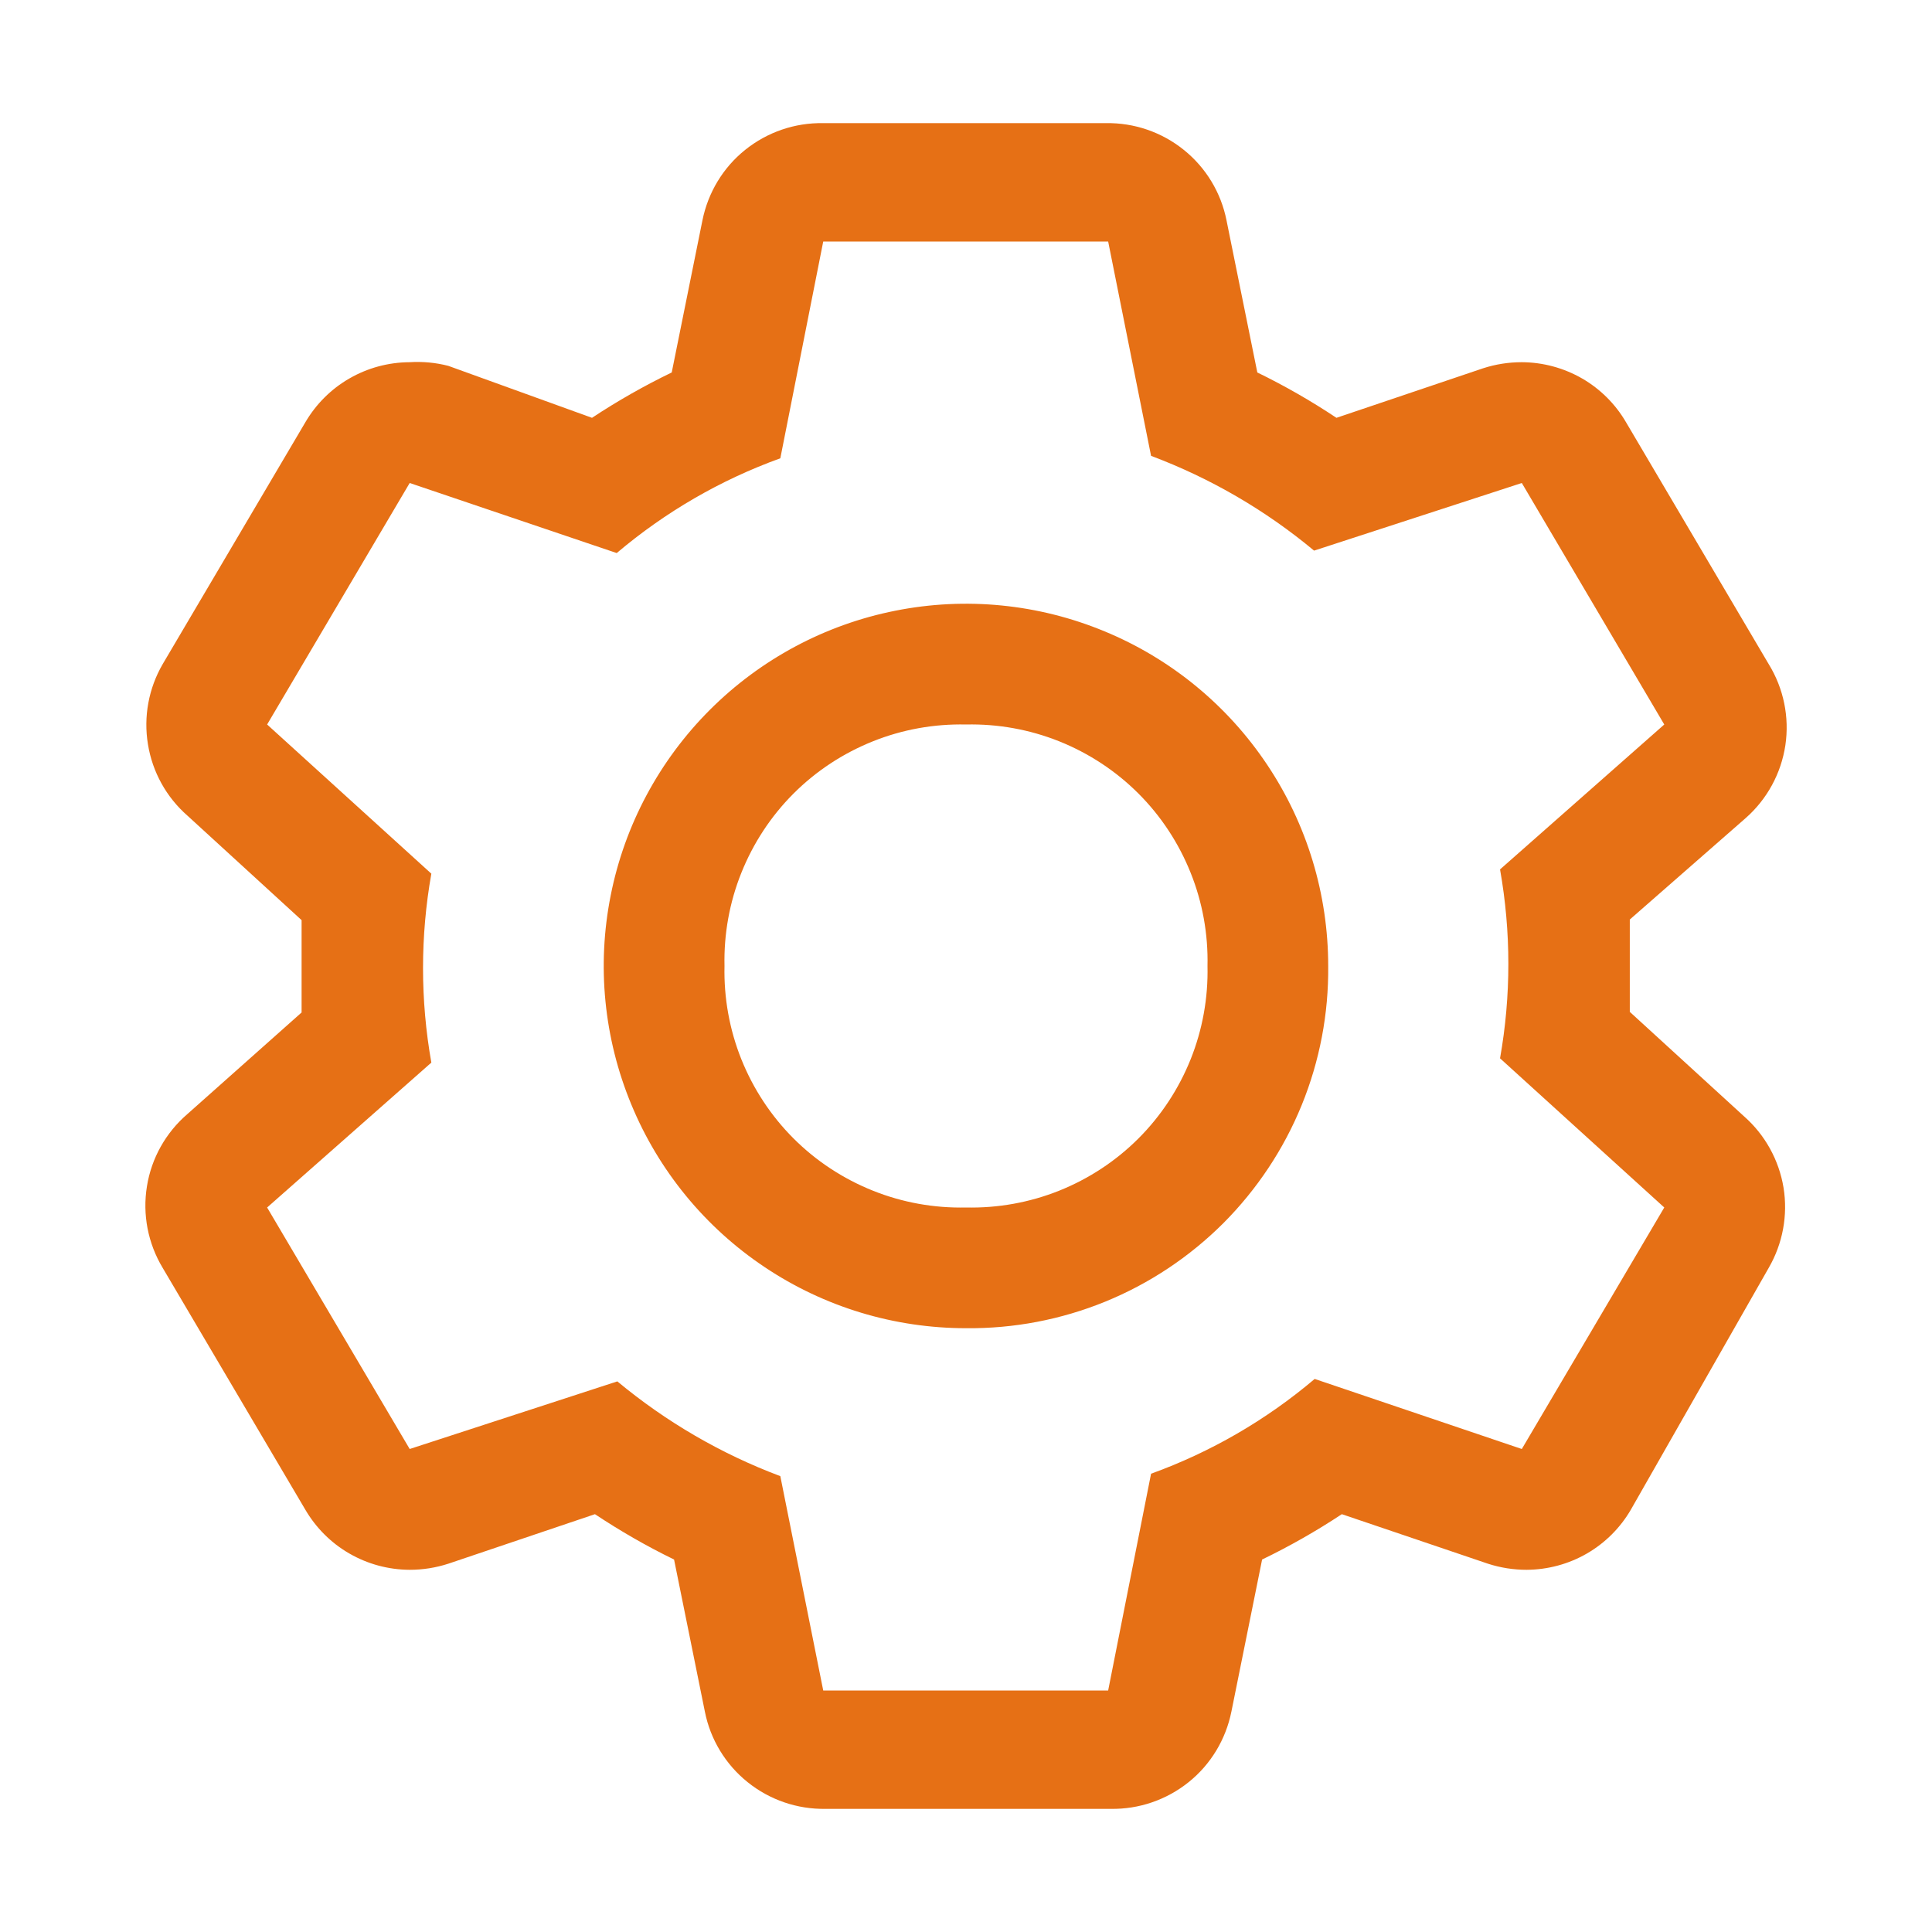 <svg width="19" height="19" viewBox="0 0 19 19" fill="none" xmlns="http://www.w3.org/2000/svg">
<path d="M16.028 9.951V9.043L17.168 8.045C17.378 7.86 17.516 7.607 17.558 7.329C17.599 7.052 17.541 6.77 17.394 6.531L15.993 4.156C15.889 3.976 15.739 3.826 15.559 3.722C15.378 3.618 15.174 3.563 14.966 3.562C14.836 3.562 14.708 3.582 14.585 3.622L13.143 4.109C12.894 3.943 12.634 3.794 12.365 3.663L12.062 2.167C12.008 1.894 11.859 1.648 11.642 1.474C11.425 1.299 11.153 1.206 10.875 1.211H8.096C7.817 1.206 7.546 1.299 7.328 1.474C7.111 1.648 6.963 1.894 6.908 2.167L6.606 3.663C6.335 3.794 6.073 3.943 5.822 4.109L4.409 3.598C4.285 3.566 4.156 3.554 4.029 3.562C3.82 3.563 3.616 3.618 3.436 3.722C3.255 3.826 3.106 3.976 3.001 4.156L1.6 6.531C1.462 6.769 1.41 7.048 1.455 7.32C1.499 7.592 1.636 7.84 1.844 8.022L2.966 9.049V9.957L1.844 10.955C1.631 11.138 1.489 11.39 1.445 11.667C1.4 11.944 1.455 12.228 1.6 12.469L3.001 14.844C3.106 15.024 3.255 15.174 3.436 15.278C3.616 15.382 3.82 15.437 4.029 15.438C4.158 15.438 4.286 15.418 4.409 15.378L5.851 14.891C6.101 15.057 6.36 15.206 6.629 15.337L6.932 16.833C6.986 17.106 7.135 17.352 7.352 17.526C7.569 17.701 7.841 17.794 8.12 17.789H10.922C11.201 17.794 11.472 17.701 11.69 17.526C11.907 17.352 12.055 17.106 12.11 16.833L12.412 15.337C12.683 15.206 12.945 15.057 13.196 14.891L14.633 15.378C14.756 15.418 14.884 15.438 15.013 15.438C15.221 15.437 15.426 15.382 15.606 15.278C15.786 15.174 15.936 15.024 16.04 14.844L17.394 12.469C17.532 12.231 17.584 11.952 17.54 11.68C17.495 11.408 17.358 11.16 17.151 10.978L16.028 9.951ZM14.966 14.25L12.929 13.561C12.452 13.965 11.907 14.281 11.32 14.493L10.898 16.625H8.096L7.674 14.517C7.091 14.298 6.55 13.983 6.071 13.585L4.029 14.25L2.627 11.875L4.242 10.45C4.133 9.835 4.133 9.206 4.242 8.592L2.627 7.125L4.029 4.75L6.065 5.439C6.542 5.035 7.087 4.719 7.674 4.507L8.096 2.375H10.898L11.32 4.483C11.903 4.702 12.445 5.017 12.923 5.415L14.966 4.75L16.367 7.125L14.752 8.55C14.861 9.165 14.861 9.794 14.752 10.408L16.367 11.875L14.966 14.25Z" fill="#E67015"/>
<path d="M9.5 13.062C8.795 13.062 8.107 12.854 7.521 12.462C6.935 12.071 6.478 11.514 6.209 10.863C5.939 10.212 5.868 9.496 6.006 8.805C6.143 8.114 6.483 7.479 6.981 6.981C7.479 6.483 8.114 6.143 8.805 6.006C9.496 5.868 10.212 5.939 10.863 6.209C11.514 6.478 12.071 6.935 12.462 7.521C12.854 8.107 13.062 8.795 13.062 9.5C13.067 9.969 12.978 10.435 12.801 10.869C12.624 11.303 12.361 11.698 12.03 12.03C11.698 12.361 11.303 12.624 10.869 12.801C10.435 12.978 9.969 13.067 9.5 13.062ZM9.5 7.125C9.186 7.118 8.874 7.174 8.583 7.291C8.291 7.408 8.026 7.582 7.804 7.804C7.582 8.026 7.408 8.291 7.291 8.583C7.174 8.874 7.118 9.186 7.125 9.5C7.118 9.814 7.174 10.126 7.291 10.418C7.408 10.709 7.582 10.974 7.804 11.196C8.026 11.418 8.291 11.592 8.583 11.709C8.874 11.826 9.186 11.882 9.5 11.875C9.814 11.882 10.126 11.826 10.418 11.709C10.709 11.592 10.974 11.418 11.196 11.196C11.418 10.974 11.592 10.709 11.709 10.418C11.826 10.126 11.882 9.814 11.875 9.5C11.882 9.186 11.826 8.874 11.709 8.583C11.592 8.291 11.418 8.026 11.196 7.804C10.974 7.582 10.709 7.408 10.418 7.291C10.126 7.174 9.814 7.118 9.5 7.125Z" fill="#E67015"/>
</svg>
